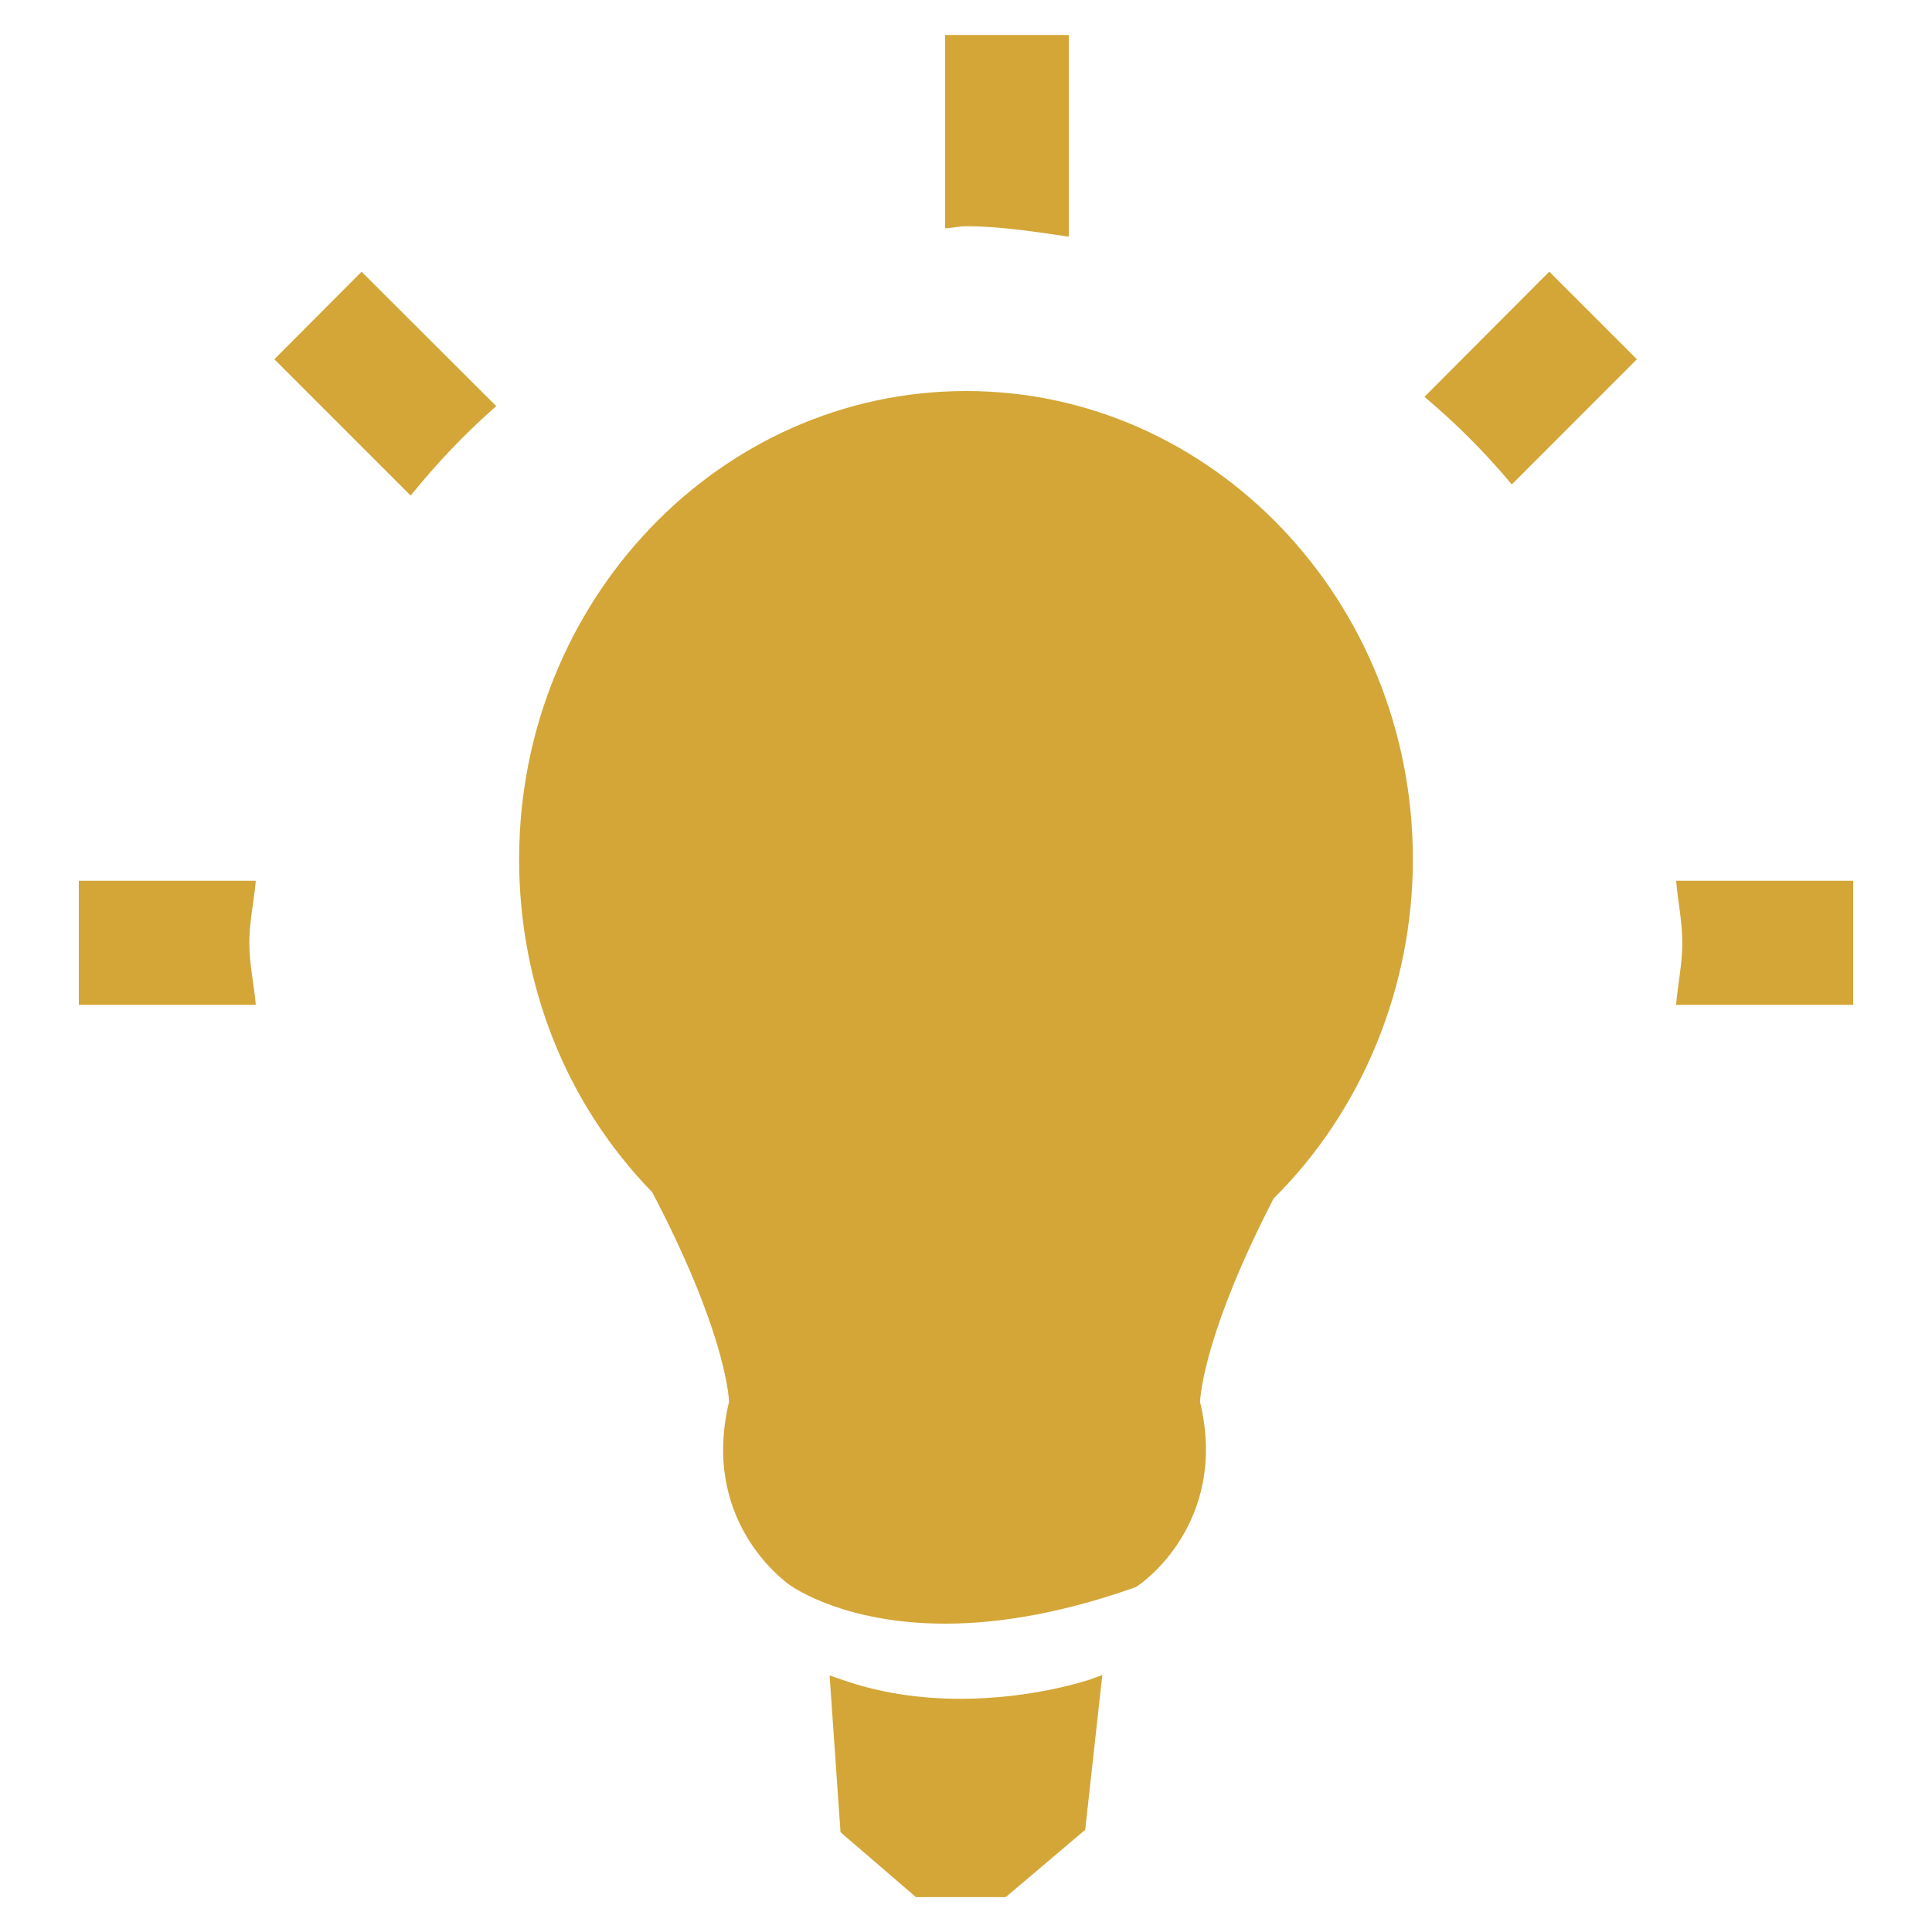 <?xml version="1.0" encoding="utf-8"?>
<!-- Generator: Adobe Illustrator 16.0.0, SVG Export Plug-In . SVG Version: 6.00 Build 0)  -->
<!DOCTYPE svg PUBLIC "-//W3C//DTD SVG 1.1//EN" "http://www.w3.org/Graphics/SVG/1.1/DTD/svg11.dtd">
<svg version="1.1" id="圖層_1" xmlns="http://www.w3.org/2000/svg" xmlns:xlink="http://www.w3.org/1999/xlink" x="0px" y="0px"
	 width="20px" height="20px" viewBox="0 0 20 20" enable-background="new 0 0 20 20" xml:space="preserve">
<g>
	<g>
		<path fill="#D3A637" d="M14.626,8.895c0-2.672-2.074-4.847-4.625-4.847c-2.554,0-4.627,2.175-4.627,4.847
			c0,1.306,0.487,2.531,1.378,3.447c0.728,1.389,0.79,2.064,0.795,2.17c-0.29,1.209,0.541,1.834,0.631,1.898
			c0.031,0.02,0.563,0.398,1.607,0.398l0,0c0.606,0,1.267-0.129,1.963-0.375l0.021-0.01l0.016-0.012
			c0.011-0.006,0.941-0.633,0.638-1.898c0.005-0.109,0.07-0.766,0.762-2.107C14.103,11.496,14.626,10.218,14.626,8.895z"/>
		<path fill="#D3A637" d="M9.946,17.586c-0.436,0-0.846-0.064-1.216-0.193l-0.142-0.049l0.113,1.623l0.781,0.672h0.929l0.823-0.697
			l0.177-1.602l-0.148,0.053C11.259,17.393,10.69,17.586,9.946,17.586z"/>
	</g>
	<g>
		<path fill="#D3A637" d="M2.648,9.118H0.816v1.284h1.832C2.629,10.186,2.581,9.981,2.581,9.76C2.581,9.54,2.629,9.333,2.648,9.118z
			"/>
		<path fill="#D3A637" d="M17.351,10.402h1.833V9.118h-1.833c0.019,0.216,0.064,0.422,0.064,0.643
			C17.415,9.981,17.369,10.186,17.351,10.402z"/>
		<path fill="#D3A637" d="M11.064,2.45V0.362H9.784v2.001C9.86,2.361,9.926,2.342,9.998,2.342C10.363,2.342,10.716,2.4,11.064,2.45z
			"/>
		<path fill="#D3A637" d="M5.137,4.204L3.743,2.813L2.84,3.719L4.251,5.13C4.522,4.796,4.814,4.487,5.137,4.204z"/>
		<path fill="#D3A637" d="M15.65,5.015l1.295-1.296l-0.907-0.907l-1.292,1.296C15.073,4.383,15.375,4.685,15.65,5.015z"/>
	</g>
</g>
</svg>

